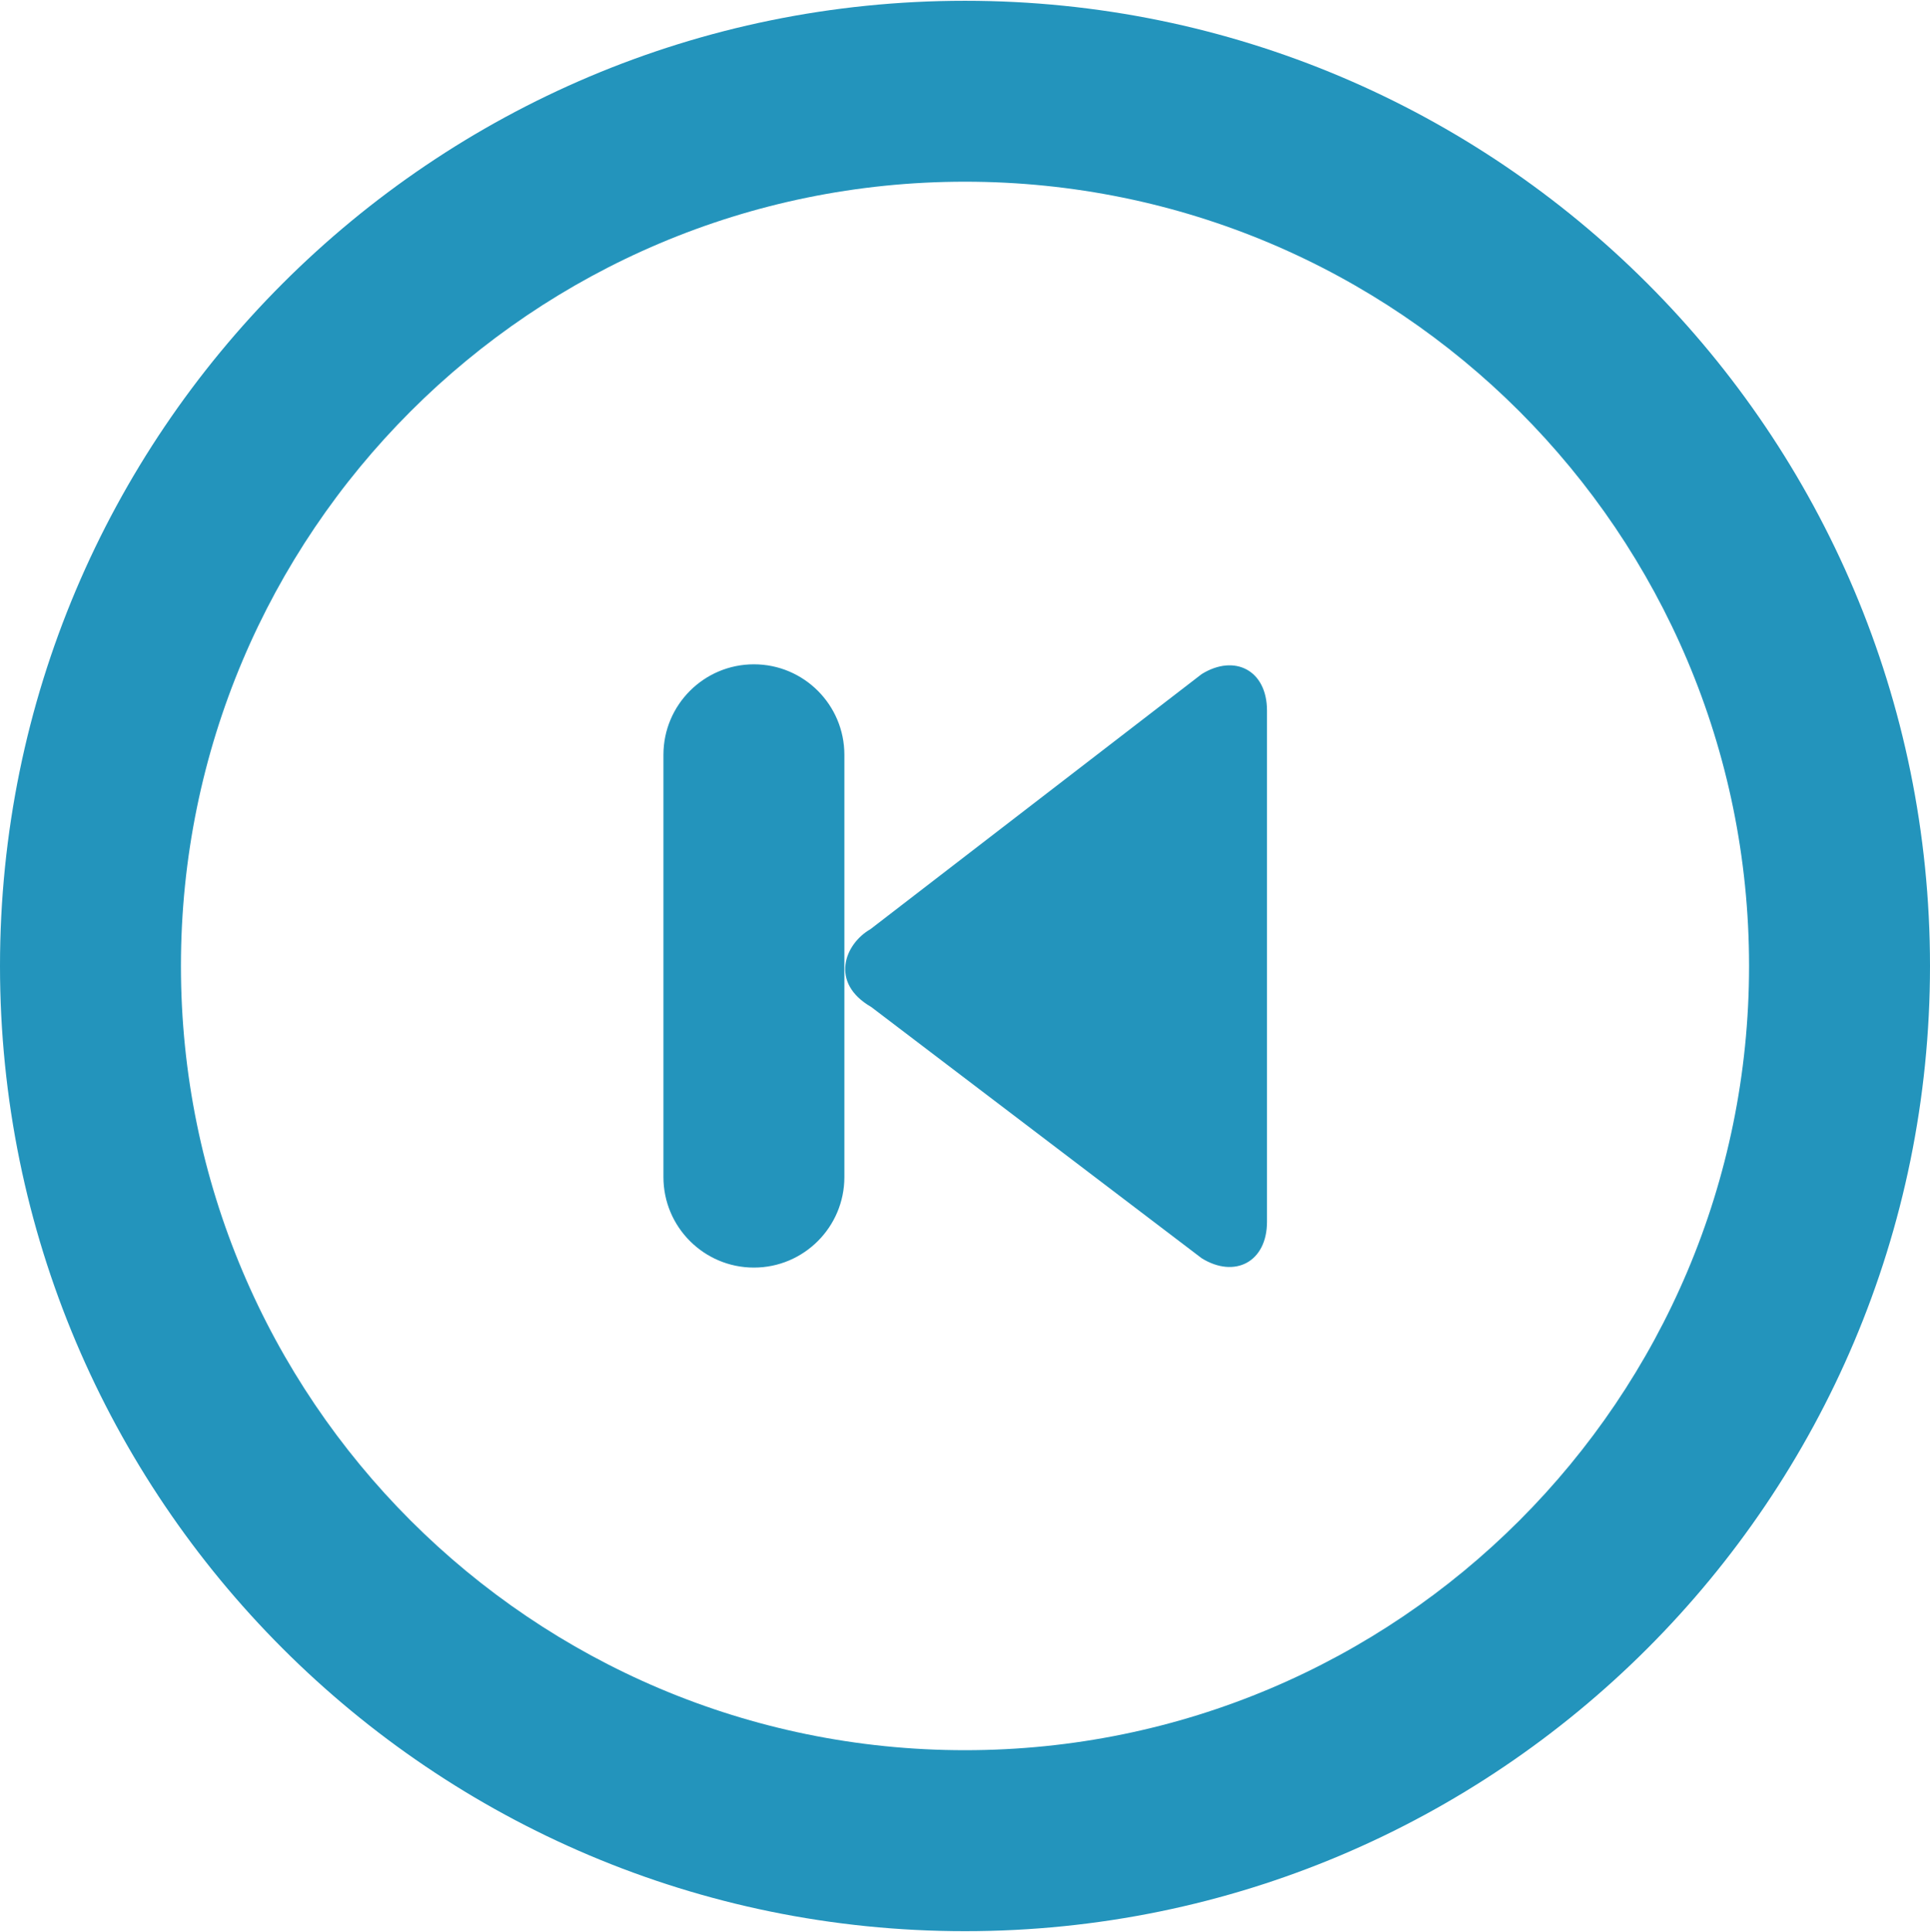 <svg xmlns="http://www.w3.org/2000/svg" width="32" height="32.027"><path fill="#2394BC" d="M14.445 16.692l5.479 4.165c.546.338 1.083.065 1.083-.605v-8.473c0-.67-.537-.943-1.083-.605l-5.491 4.228c-.428.244-.682.89.012 1.29zm-14.445-.68c0 8.837 7.163 16 16 16s16-7.163 16-16-7.163-15.999-16-15.999-16 7.164-16 15.999zm3 0c0-7.181 5.82-13 13-13s13 5.819 13 13c0 7.18-5.82 13-13 13s-13-5.82-13-13zm8-3.5v7c0 .827.672 1.5 1.5 1.5s1.5-.673 1.5-1.5v-7c0-.828-.672-1.5-1.5-1.5s-1.5.672-1.5 1.5z"/></svg>